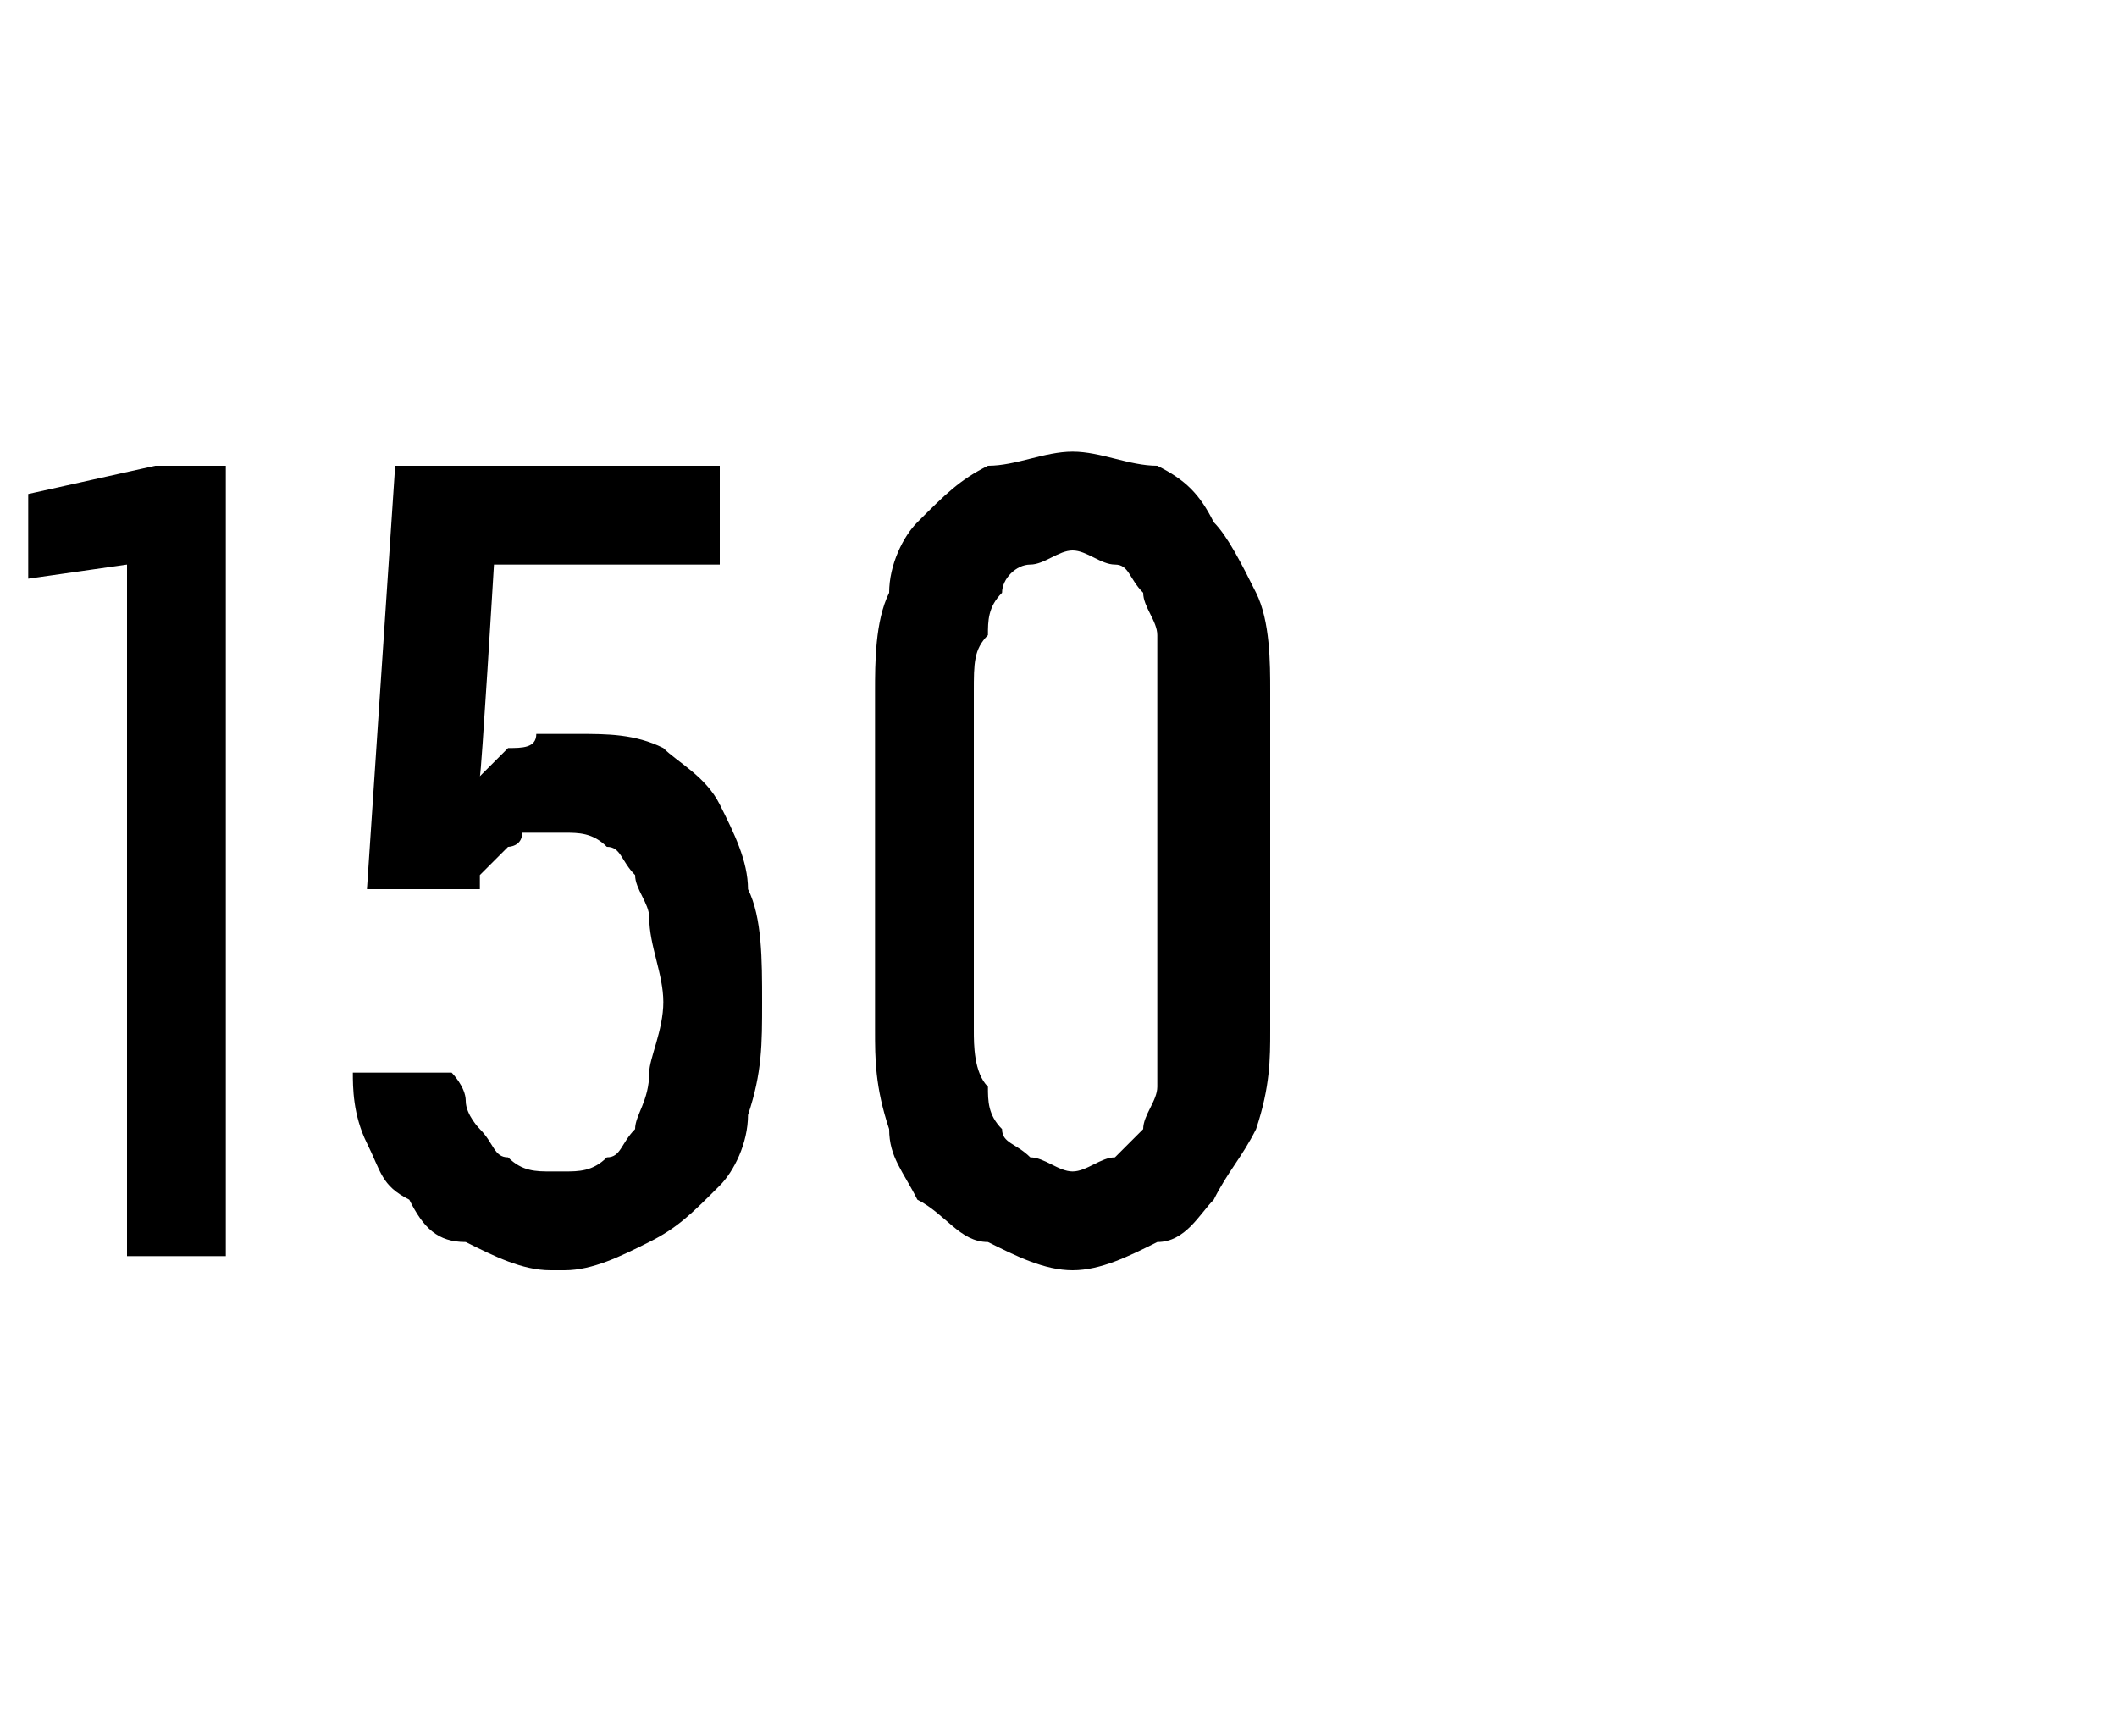 <?xml version="1.0" standalone="no"?>
<!DOCTYPE svg PUBLIC "-//W3C//DTD SVG 1.1//EN" "http://www.w3.org/Graphics/SVG/1.1/DTD/svg11.dtd">
<svg xmlns="http://www.w3.org/2000/svg" version="1.1" width="15px" height="12.3px" viewBox="0 -3 15 12.3" style="top:-3px">
  <desc>150</desc>
  <defs/>
  <g id="Polygon547499">
    <path d="M 0.9 5.9 L 1.6 5.9 L 1.6 0.3 L 1.1 0.3 L 0.2 0.5 L 0.2 1.1 L 0.9 1 L 0.9 5.9 Z M 3.9 6 C 3.9 6 4 6 4 6 C 4.2 6 4.4 5.9 4.6 5.8 C 4.8 5.7 4.9 5.6 5.1 5.4 C 5.2 5.3 5.3 5.1 5.3 4.9 C 5.4 4.6 5.4 4.4 5.4 4.1 C 5.4 3.8 5.4 3.5 5.3 3.3 C 5.3 3.1 5.2 2.9 5.1 2.7 C 5 2.5 4.8 2.4 4.7 2.3 C 4.5 2.2 4.3 2.2 4.1 2.2 C 4.1 2.2 4.1 2.2 4.1 2.2 C 4 2.2 3.9 2.2 3.8 2.2 C 3.8 2.3 3.7 2.3 3.6 2.3 C 3.6 2.3 3.5 2.4 3.5 2.4 C 3.5 2.4 3.4 2.5 3.4 2.5 C 3.41 2.5 3.5 1 3.5 1 L 5.1 1 L 5.1 0.3 L 2.8 0.3 L 2.6 3.3 C 2.6 3.3 3.35 3.3 3.4 3.3 C 3.4 3.3 3.4 3.2 3.4 3.2 C 3.5 3.1 3.5 3.1 3.6 3 C 3.6 3 3.7 3 3.7 2.9 C 3.8 2.9 3.8 2.9 3.9 2.9 C 3.9 2.9 4 2.9 4 2.9 C 4.1 2.9 4.2 2.9 4.3 3 C 4.4 3 4.4 3.1 4.5 3.2 C 4.5 3.3 4.6 3.4 4.6 3.5 C 4.6 3.7 4.7 3.9 4.7 4.1 C 4.7 4.3 4.6 4.5 4.6 4.6 C 4.6 4.8 4.5 4.9 4.5 5 C 4.4 5.1 4.4 5.2 4.3 5.2 C 4.2 5.3 4.1 5.3 4 5.3 C 4 5.3 3.9 5.3 3.9 5.3 C 3.8 5.3 3.7 5.3 3.6 5.2 C 3.5 5.2 3.5 5.1 3.4 5 C 3.4 5 3.3 4.9 3.3 4.8 C 3.3 4.7 3.2 4.6 3.2 4.6 C 3.2 4.6 2.5 4.6 2.5 4.6 C 2.5 4.7 2.5 4.9 2.6 5.1 C 2.7 5.3 2.7 5.4 2.9 5.5 C 3 5.7 3.1 5.8 3.3 5.8 C 3.5 5.9 3.7 6 3.9 6 Z M 7.6 6 C 7.8 6 8 5.9 8.2 5.8 C 8.4 5.8 8.5 5.6 8.6 5.5 C 8.7 5.3 8.8 5.2 8.9 5 C 9 4.7 9 4.5 9 4.3 C 9 4.3 9 1.9 9 1.9 C 9 1.7 9 1.4 8.9 1.2 C 8.8 1 8.7 0.8 8.6 0.7 C 8.5 0.5 8.4 0.4 8.2 0.3 C 8 0.3 7.8 0.2 7.6 0.2 C 7.4 0.2 7.2 0.3 7 0.3 C 6.8 0.4 6.7 0.5 6.5 0.7 C 6.4 0.8 6.3 1 6.3 1.2 C 6.2 1.4 6.2 1.7 6.2 1.9 C 6.2 1.9 6.2 4.3 6.2 4.3 C 6.2 4.5 6.2 4.7 6.3 5 C 6.3 5.2 6.4 5.3 6.5 5.5 C 6.7 5.6 6.8 5.8 7 5.8 C 7.2 5.9 7.4 6 7.6 6 Z M 7.6 5.3 C 7.5 5.3 7.4 5.2 7.3 5.2 C 7.2 5.1 7.1 5.1 7.1 5 C 7 4.9 7 4.8 7 4.7 C 6.9 4.6 6.9 4.4 6.9 4.3 C 6.9 4.3 6.9 1.9 6.9 1.9 C 6.9 1.7 6.9 1.6 7 1.5 C 7 1.4 7 1.3 7.1 1.2 C 7.1 1.1 7.2 1 7.3 1 C 7.4 1 7.5 0.9 7.6 0.9 C 7.7 0.9 7.8 1 7.9 1 C 8 1 8 1.1 8.1 1.2 C 8.1 1.3 8.2 1.4 8.2 1.5 C 8.2 1.6 8.2 1.7 8.2 1.9 C 8.2 1.9 8.2 4.3 8.2 4.3 C 8.2 4.4 8.2 4.6 8.2 4.7 C 8.2 4.8 8.1 4.9 8.1 5 C 8 5.1 8 5.1 7.9 5.2 C 7.8 5.2 7.7 5.3 7.6 5.3 Z " stroke="none" fill="#000"/>
  </g>
</svg>